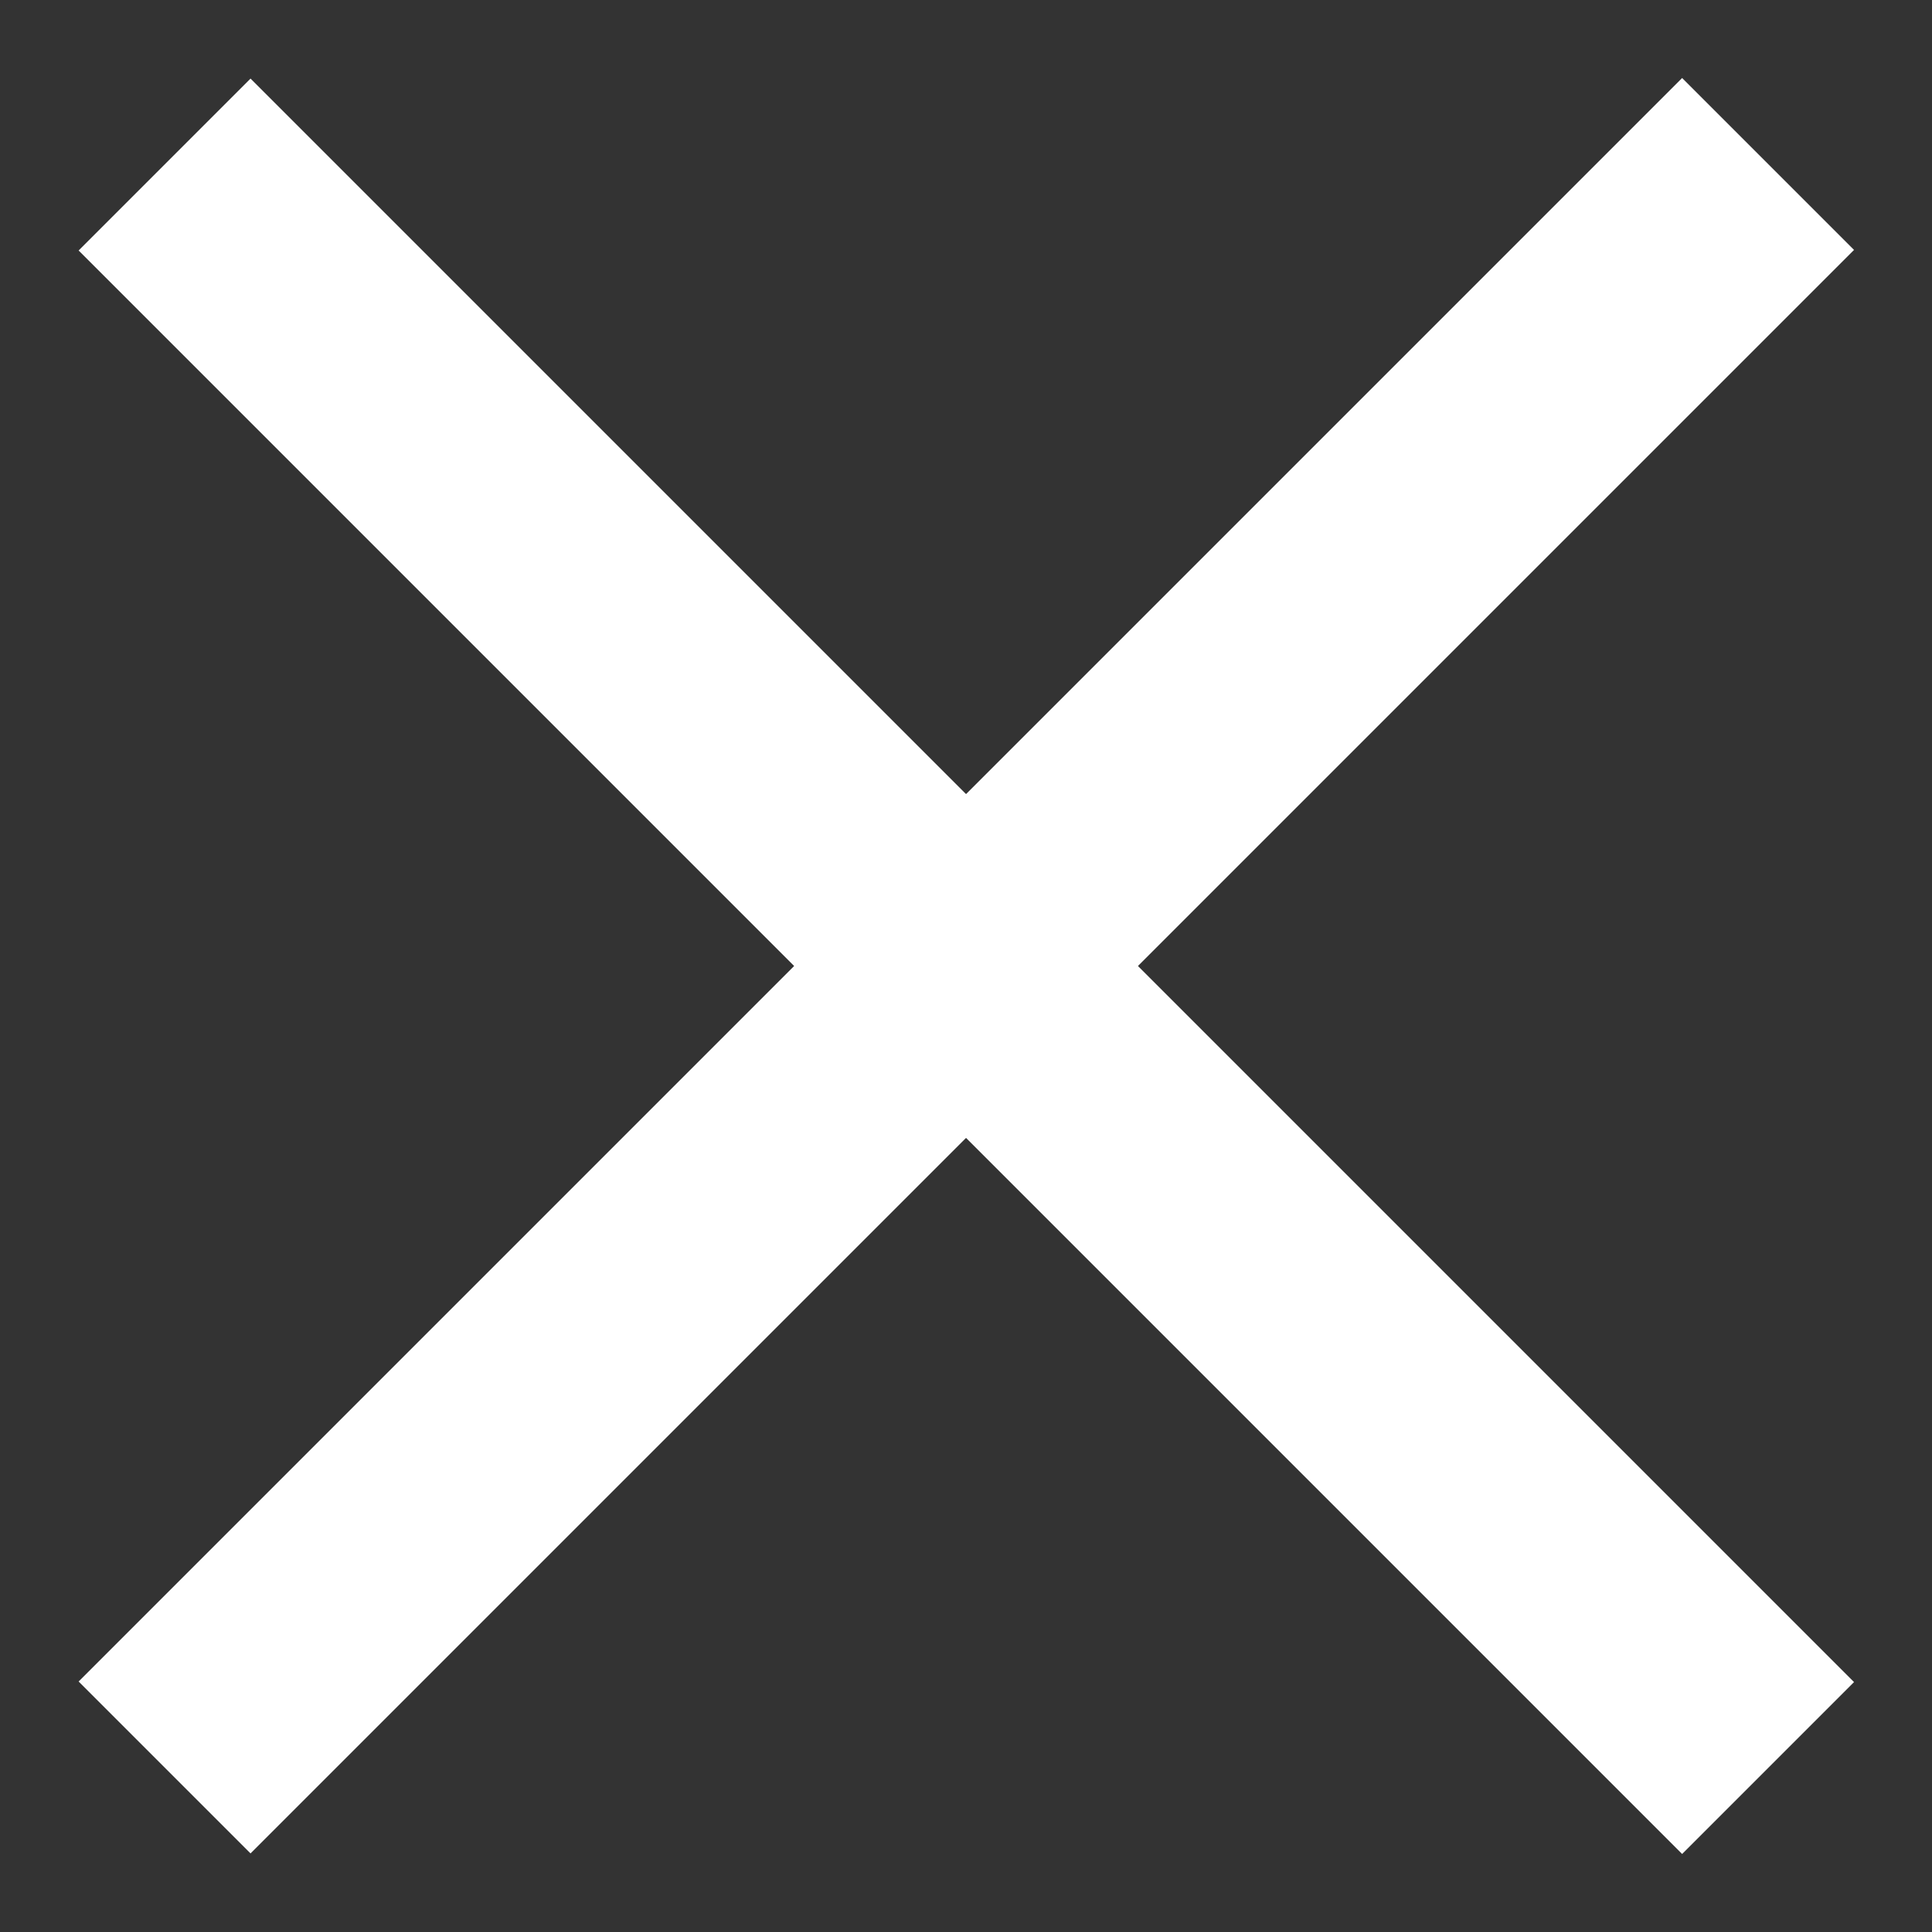 <svg xmlns="http://www.w3.org/2000/svg" width="24" height="24" viewBox="0 0 24 24"><rect x="0" y="0" width="24" height="24" fill="#333333" stroke="none"/><defs><style>.a{fill:#fff;}</style></defs><rect class="a" x="10.49" y="-2.08" width="3.02" height="28.17" transform="translate(-4.97 12) rotate(-45)"/><rect class="a" x="-2.08" y="10.49" width="28.17" height="3.02" transform="translate(-4.97 12) rotate(-45)"/></svg>